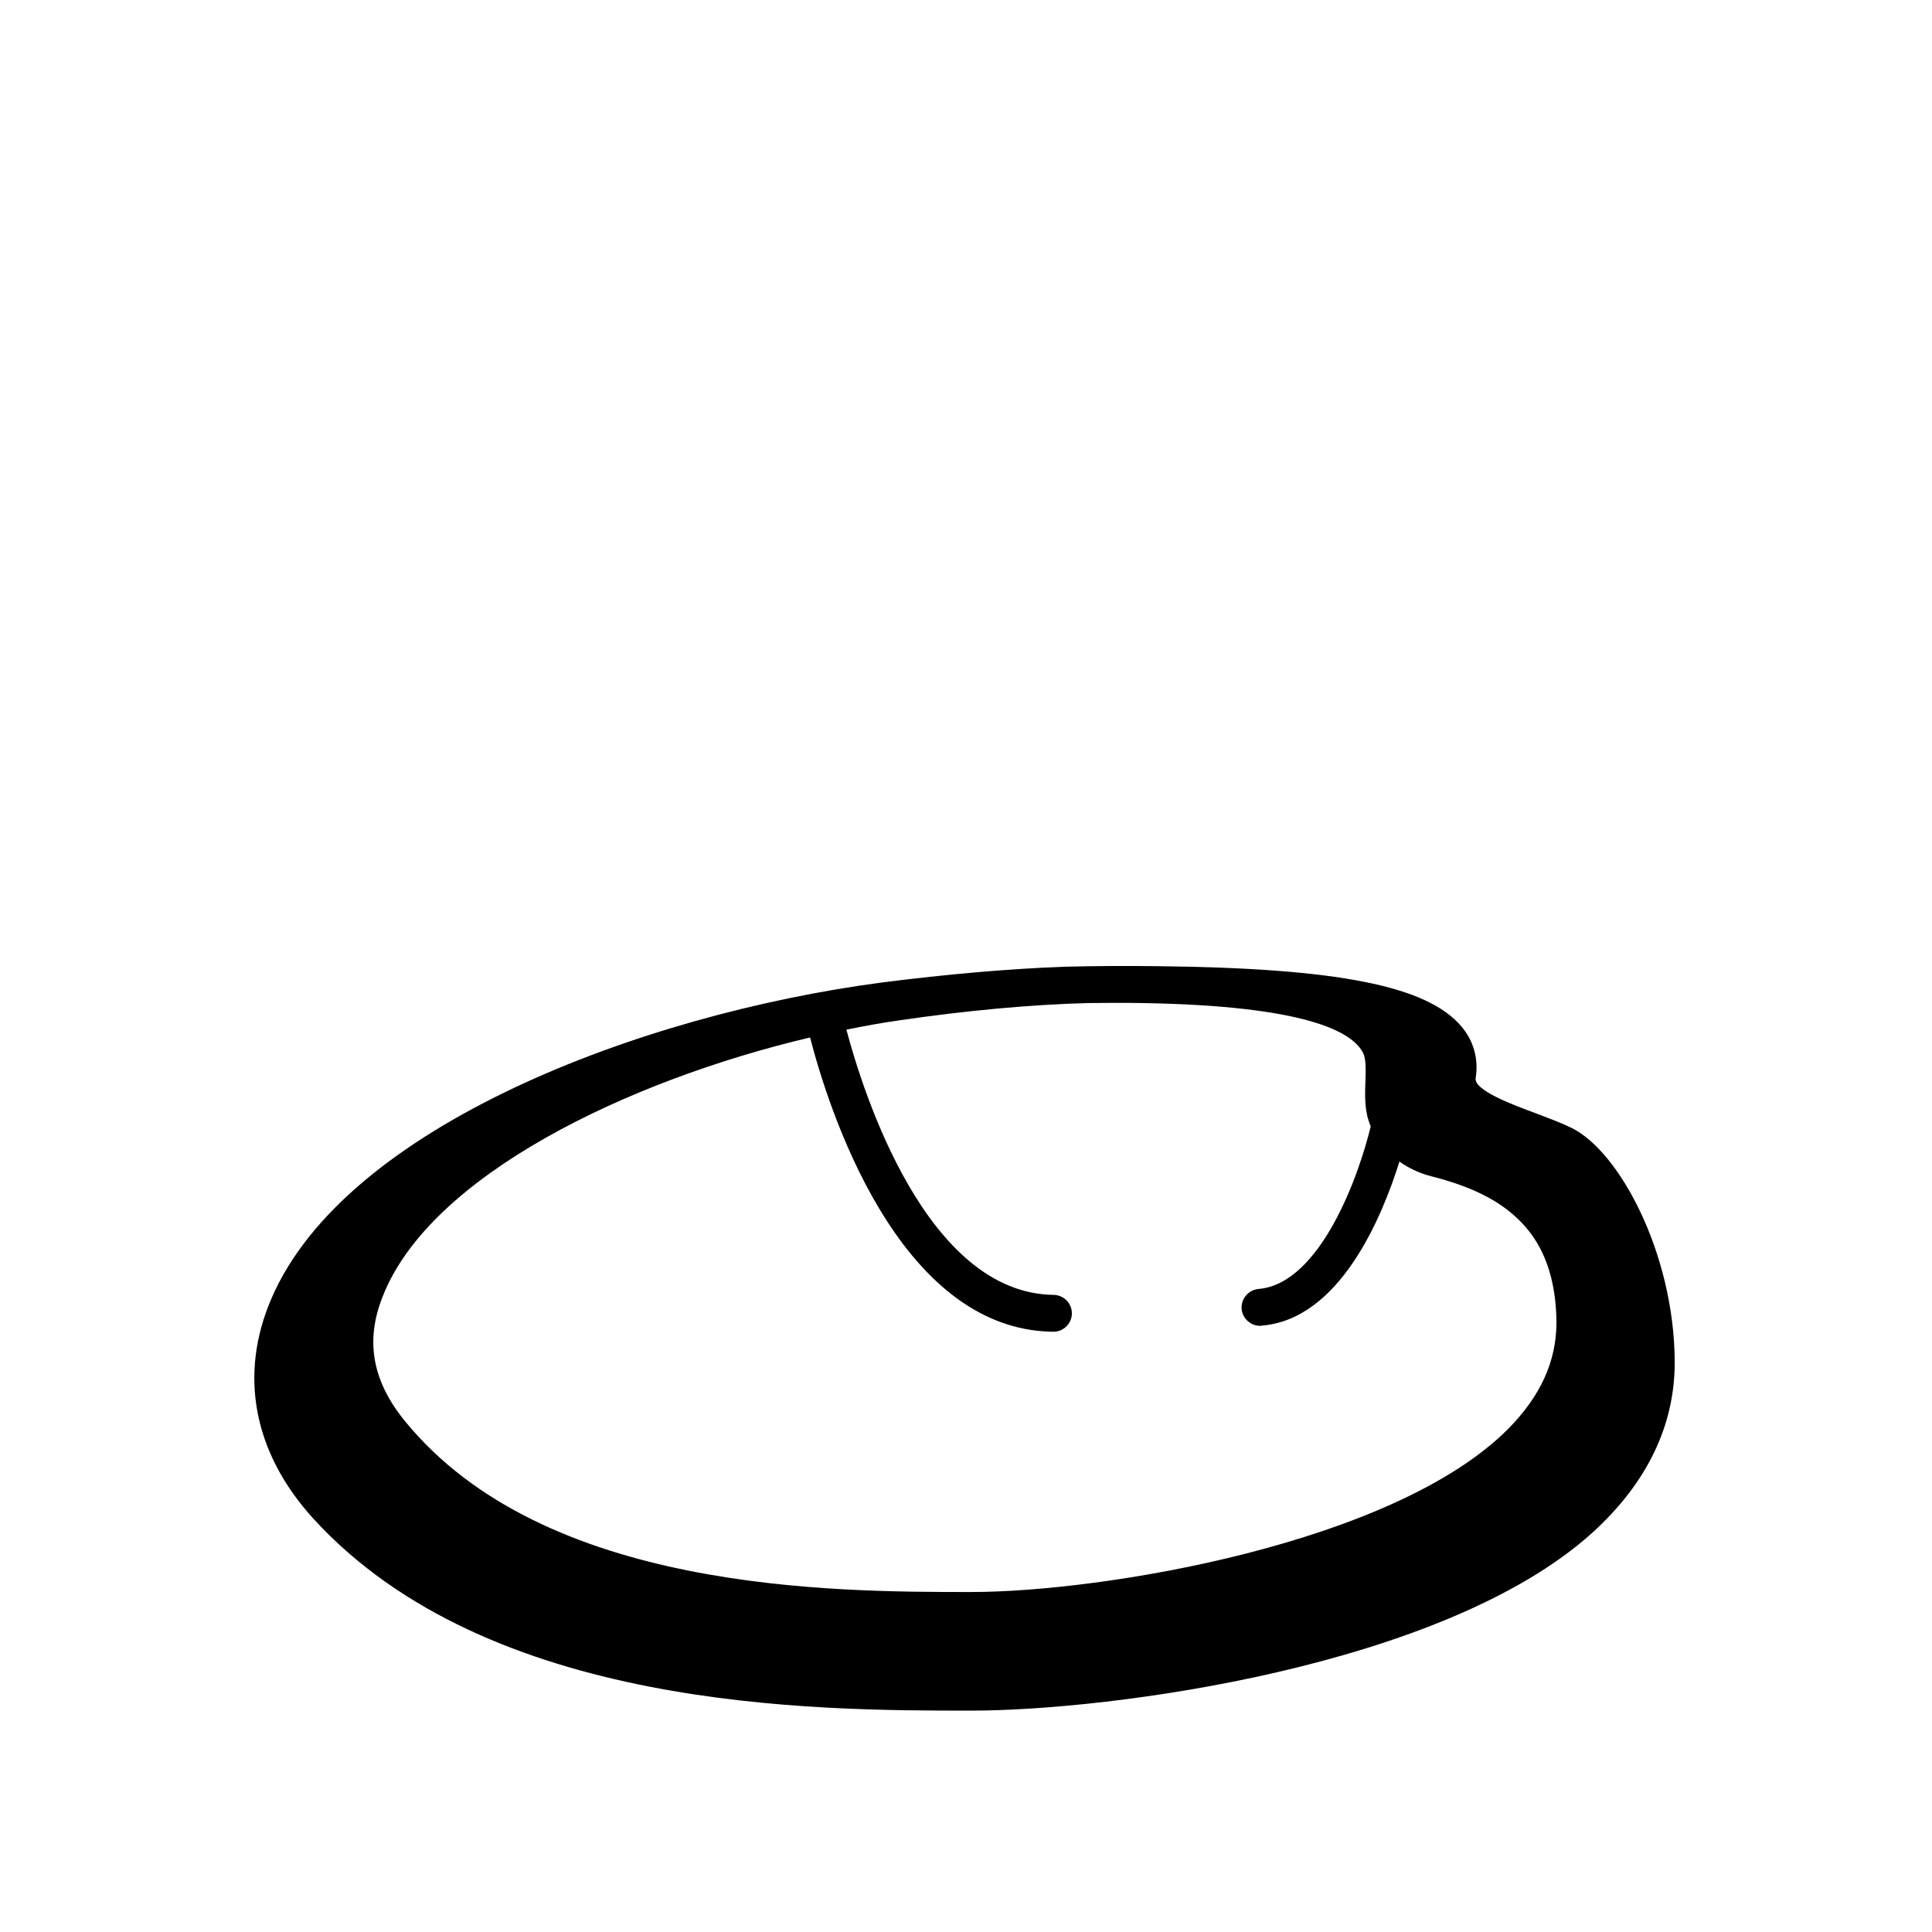 <?xml version="1.0" encoding="UTF-8"?>
<!-- Uploaded to: SVG Repo, www.svgrepo.com, Generator: SVG Repo Mixer Tools -->
<svg fill="#000000" width="800px" height="800px" version="1.1" viewBox="144 144 512 512" xmlns="http://www.w3.org/2000/svg">
 <path d="m560.51 442.92c-2.769-1.359-6.047-2.57-9.473-3.879-5.742-2.117-16.473-6.047-15.973-9.32 0.805-5.09-0.504-9.824-3.777-13.703-9.07-10.73-32.648-15.469-80.812-15.973-8.16-0.102-16.375-0.051-24.535 0.152-14.762 0.555-30.934 1.965-48.266 4.18-64.086 8.465-142.02 38.188-161.67 83.582-8.816 20.254-4.887 40.961 10.984 58.441 46.5 50.934 132.86 50.934 174.37 50.934 36.727 0 125.2-11.539 164.64-47.156 14.41-13.098 21.816-28.312 21.816-45.09v-0.707c-0.301-28.359-14.609-55.164-27.305-61.461zm-16.727 79.652c-30.328 30.582-107.66 43.328-142.38 43.328-36.727 0-113.11 0-150.09-45.293-8.613-10.531-10.578-21.211-5.945-32.898 12.445-32.145 65.043-57.383 113.31-68.77 4.586 17.785 23.023 77.535 64.438 77.988h0.051c2.672 0 4.836-2.168 4.887-4.785 0.051-2.719-2.117-4.938-4.836-4.988-33.754-0.402-50.531-53.758-54.914-70.281 4.637-0.957 9.371-1.812 14.008-2.469 17.938-2.621 34.812-4.18 50.027-4.586h0.152l6.699-0.051c2.57 0 5.09 0 7.508 0.051 43.227 0.707 55.723 7.559 58.543 13.25 0.805 1.562 0.707 4.785 0.605 7.656-0.152 3.981-0.25 8.012 1.41 11.738-3.074 12.949-13.352 41.766-29.727 43.125-2.672 0.25-4.684 2.57-4.484 5.289 0.203 2.519 2.367 4.484 4.887 4.484 0.102 0 0.25 0 0.402-0.051 20.809-1.664 31.992-28.969 36.527-43.48 2.469 1.762 5.289 3.074 8.363 3.879 6.852 1.715 12.395 3.879 17.027 6.699 5.441 3.375 9.473 7.609 12.141 12.898 2.672 5.34 4.031 11.688 4.082 19.297-0.055 10.184-4.184 19.305-12.699 27.969z"/>
</svg>